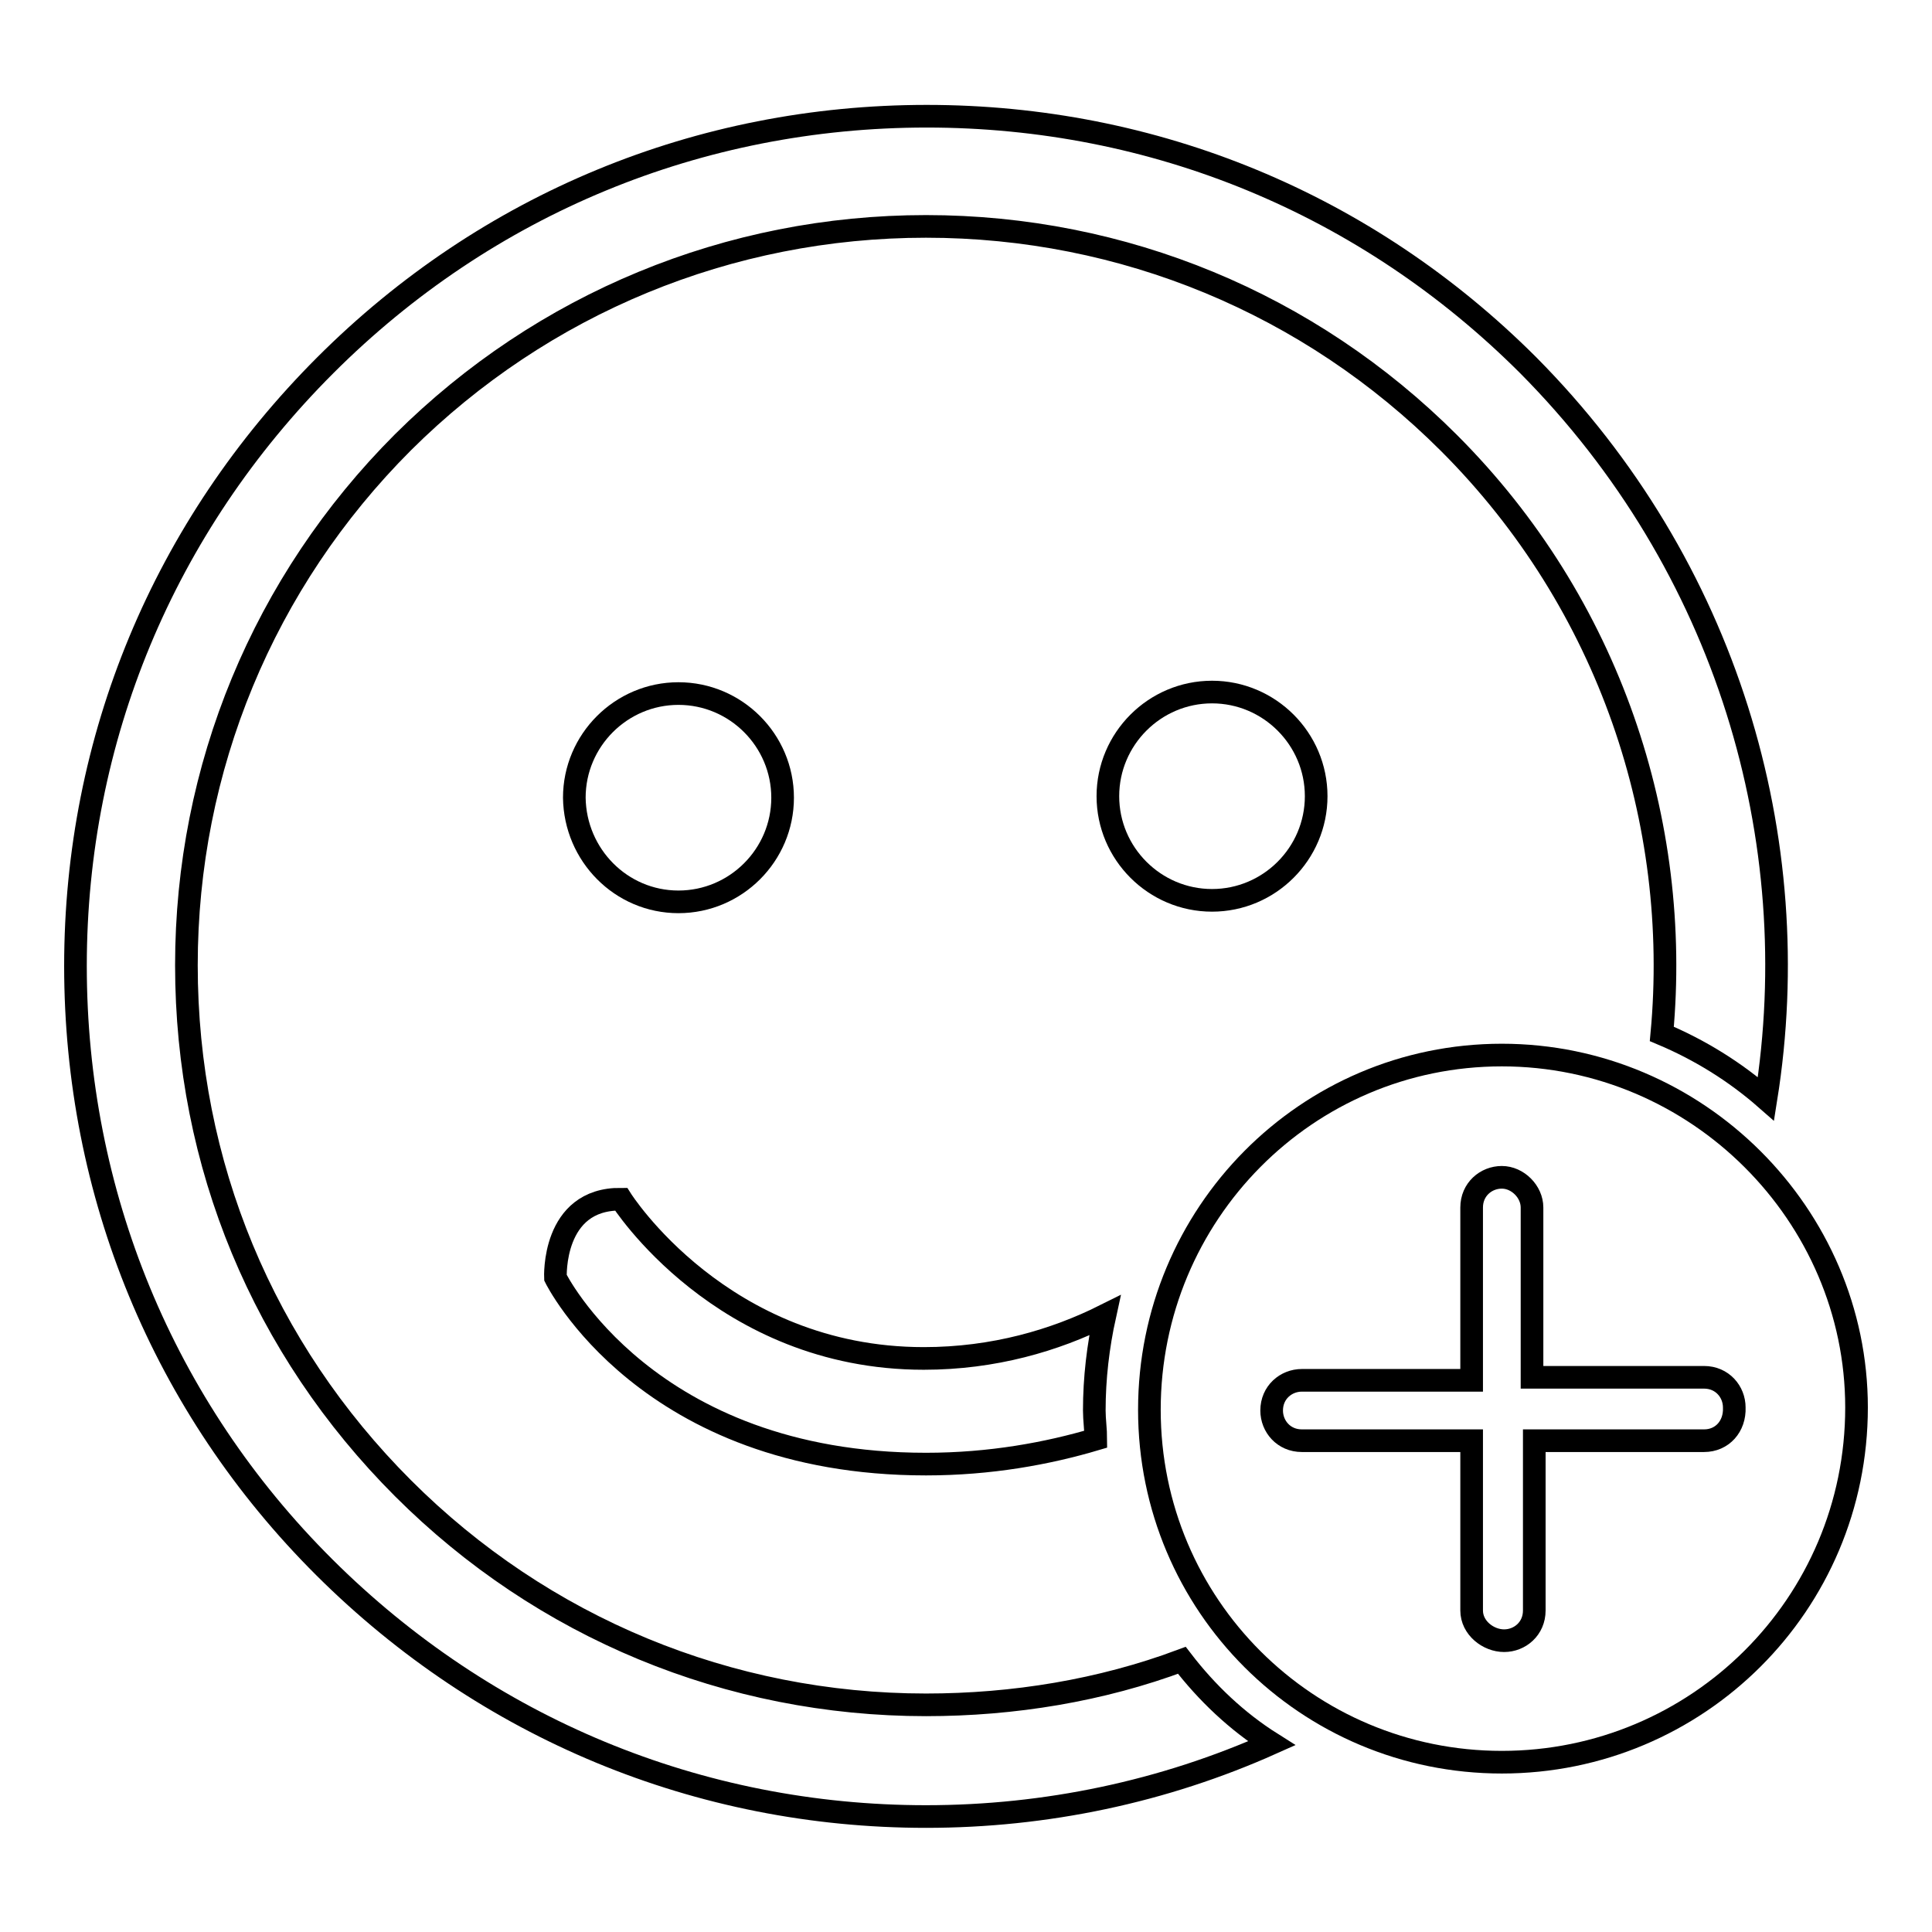<?xml version="1.0" encoding="utf-8"?>
<!-- Svg Vector Icons : http://www.onlinewebfonts.com/icon -->
<!DOCTYPE svg PUBLIC "-//W3C//DTD SVG 1.1//EN" "http://www.w3.org/Graphics/SVG/1.1/DTD/svg11.dtd">
<svg version="1.1" xmlns="http://www.w3.org/2000/svg" xmlns:xlink="http://www.w3.org/1999/xlink" x="0px" y="0px" viewBox="0 0 256 256" enable-background="new 0 0 256 256" xml:space="preserve">
<g><g><path stroke-width="3" fill-opacity="0" stroke="#000000"  d="M82.6,158.8L82.6,158.8L82.6,158.8z"/><path stroke-width="3" fill-opacity="0" stroke="#000000"  d="M73.6,169.3c0,0,12.1,24.7,49.1,24.7c8.5,0,16.1-1.4,22.5-3.3c0-1.2-0.2-2.6-0.2-3.8c0-4.3,0.5-8.5,1.4-12.6c-6.6,3.3-14.7,5.7-24,5.7c-26.8,0-40.1-21.1-40.1-21.1C73.1,158.8,73.6,169.3,73.6,169.3z"/><path stroke-width="3" fill-opacity="0" stroke="#000000"  d="M156.6,220c-10.7,4-22.3,5.9-33.9,5.9c-26.1,0-50.8-10.2-69.3-28.7c-18.5-18.5-28.7-42.9-28.7-69.3c0-26.1,10.2-50.8,28.7-69.3C71.9,40.2,96.6,30,122.7,30c26.1,0,50.8,10.2,69.3,28.7c21.3,21.3,30.8,50.3,28.2,78.3c5,2.1,9.7,5,13.8,8.6c5.5-34.4-5.2-70.7-31.5-97.2c-21.4-21.4-49.6-33-79.7-33c-30.1,0-58.3,11.6-79.7,33S10,97.9,10,128c0,30.1,11.6,58.4,33,79.7s49.6,33,79.7,33c15.9,0,31.5-3.3,45.8-9.7C163.9,228.1,159.9,224.3,156.6,220z"/><path stroke-width="3" fill-opacity="0" stroke="#000000"  d="M89.9,119.5c7.6,0,13.8-6.2,13.8-13.8c0-7.6-6.2-13.8-13.8-13.8c-7.6,0-13.8,6.2-13.8,13.8C76.2,113.3,82.3,119.5,89.9,119.5z"/><path stroke-width="3" fill-opacity="0" stroke="#000000"  d="M160.6,91.7c-7.6,0-13.8,6.2-13.8,13.8c0,7.6,6.2,13.8,13.8,13.8c7.6,0,13.8-6.2,13.8-13.8C174.4,97.9,168.2,91.7,160.6,91.7z"/><path stroke-width="3" fill-opacity="0" stroke="#000000"  d="M199,139.8c-25.9,0-46.7,21.1-46.7,47c0,25.9,20.9,46.7,46.7,46.7c25.9,0,47-20.9,47-47C246,161,224.9,139.8,199,139.8z M225.8,190.9h-22.5v22.5c0,2.4-1.9,4-4,4c-2.1,0-4.3-1.7-4.3-4v-22.5h-22.5c-2.4,0-4-1.9-4-4c0-2.4,1.9-4,4-4H195V160c0-2.4,1.9-4,4-4c2.1,0,4,1.9,4,4v22.5h22.8c2.4,0,4,1.9,4,4C229.9,189,228.2,190.9,225.8,190.9z"/></g></g>
</svg>